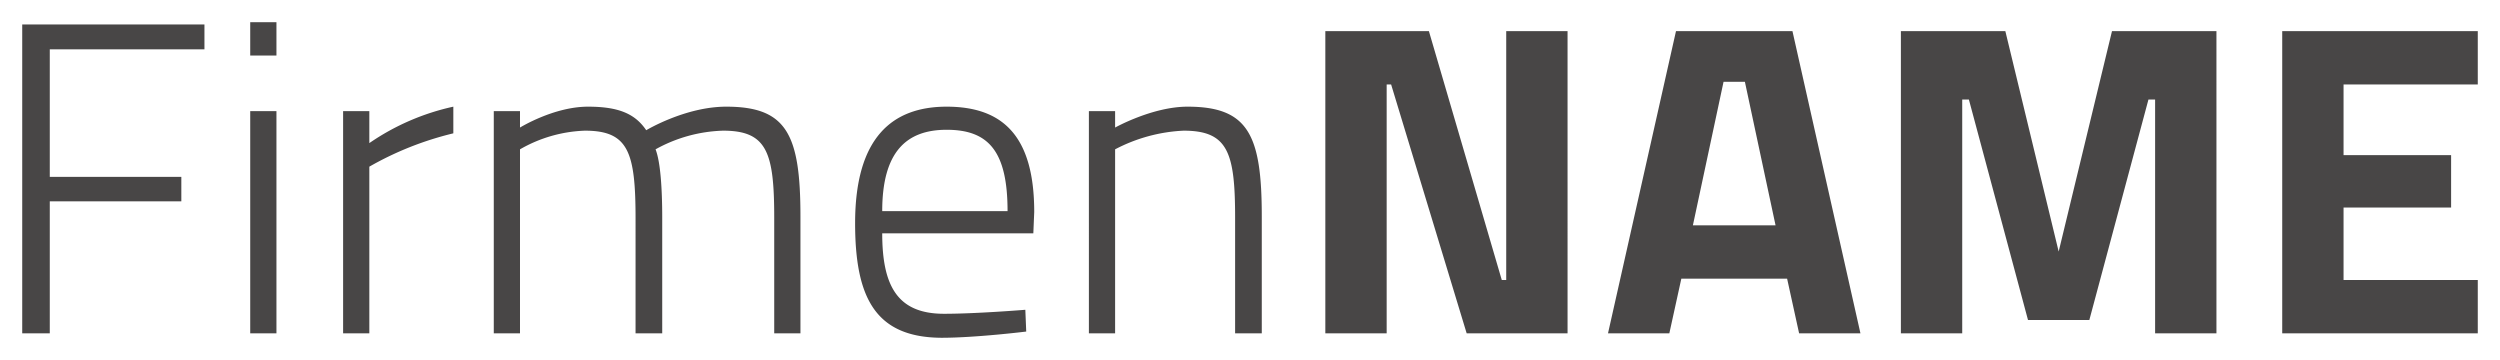 <svg xmlns="http://www.w3.org/2000/svg" xmlns:xlink="http://www.w3.org/1999/xlink" width="337.5" height="48.6" viewBox="0 0 337.5 48.6"><defs><style>.a{fill:#484646;}.b{filter:url(#a);}</style><filter id="a" x="0" y="0" width="337.5" height="48.6" filterUnits="userSpaceOnUse"><feOffset dy="3" input="SourceAlpha"/><feGaussianBlur stdDeviation="1" result="b"/><feFlood flood-opacity="0.612"/><feComposite operator="in" in2="b"/><feComposite in="SourceGraphic"/></filter></defs><g class="b" transform="matrix(1, 0, 0, 1, 0, 0)"><path class="a" d="M5.22,0H8.94V-17.82H26.7v-3.3H8.94V-38.34H29.82V-41.7H5.22ZM36,0h3.54V-30H36Zm0-37.5h3.54V-42H36ZM48.54,0h3.54V-22.5A43.166,43.166,0,0,1,63.42-27v-3.6a32.017,32.017,0,0,0-11.34,4.92V-30H48.54ZM72.42,0V-24.84a18.793,18.793,0,0,1,8.76-2.52c5.88,0,6.84,2.88,6.84,11.88V0h3.6V-15.6c0-3.96-.24-7.56-.9-9.24a19.881,19.881,0,0,1,9.12-2.52c5.94,0,6.9,2.94,6.9,11.76V0h3.54V-15.78c0-11.1-1.86-14.82-10.02-14.82-5.52,0-10.8,3.18-10.8,3.18-1.5-2.22-3.72-3.18-7.86-3.18-4.62,0-9.18,2.82-9.18,2.82V-30H68.88V0Zm57.24-2.64c-6.3,0-8.34-3.78-8.34-10.86h20.4l.12-2.88c0-10.08-4.08-14.22-11.82-14.22-7.32,0-12.36,4.14-12.36,15.72C117.66-4.86,120.36.54,129.3.6c4.68,0,11.46-.84,11.46-.84l-.12-2.94S134.04-2.64,129.66-2.64ZM121.32-16.5c0-7.98,3.24-10.98,8.7-10.98,5.64,0,8.22,2.88,8.22,10.98ZM152.76,0V-24.84A22.023,22.023,0,0,1,162-27.36c6,0,6.96,2.94,6.96,11.76V0h3.6V-15.78c0-10.98-1.8-14.82-10.02-14.82-4.74,0-9.78,2.82-9.78,2.82V-30h-3.54V0Zm28.38,0h8.28V-33.6h.6L200.22,0h13.62V-40.8h-8.28V-7.2h-.6l-9.84-33.6H181.14ZM219.3,0h8.28l1.62-7.38h14.28L245.1,0h8.28L244.2-40.8H228.48Zm15.6-33.96h2.88l4.14,19.38H230.76ZM258.84,0h8.28V-31.56h.9L276-1.8h8.28l7.98-29.76h.9V0h8.28V-40.8h-14.1l-7.2,29.76-7.2-29.76h-14.1Zm51.48,0h26.4V-7.2H318.6v-9.78h14.52v-7.08H318.6V-33.6h18.12v-7.2h-26.4Z" transform="translate(-2.22 42)"/></g></svg>